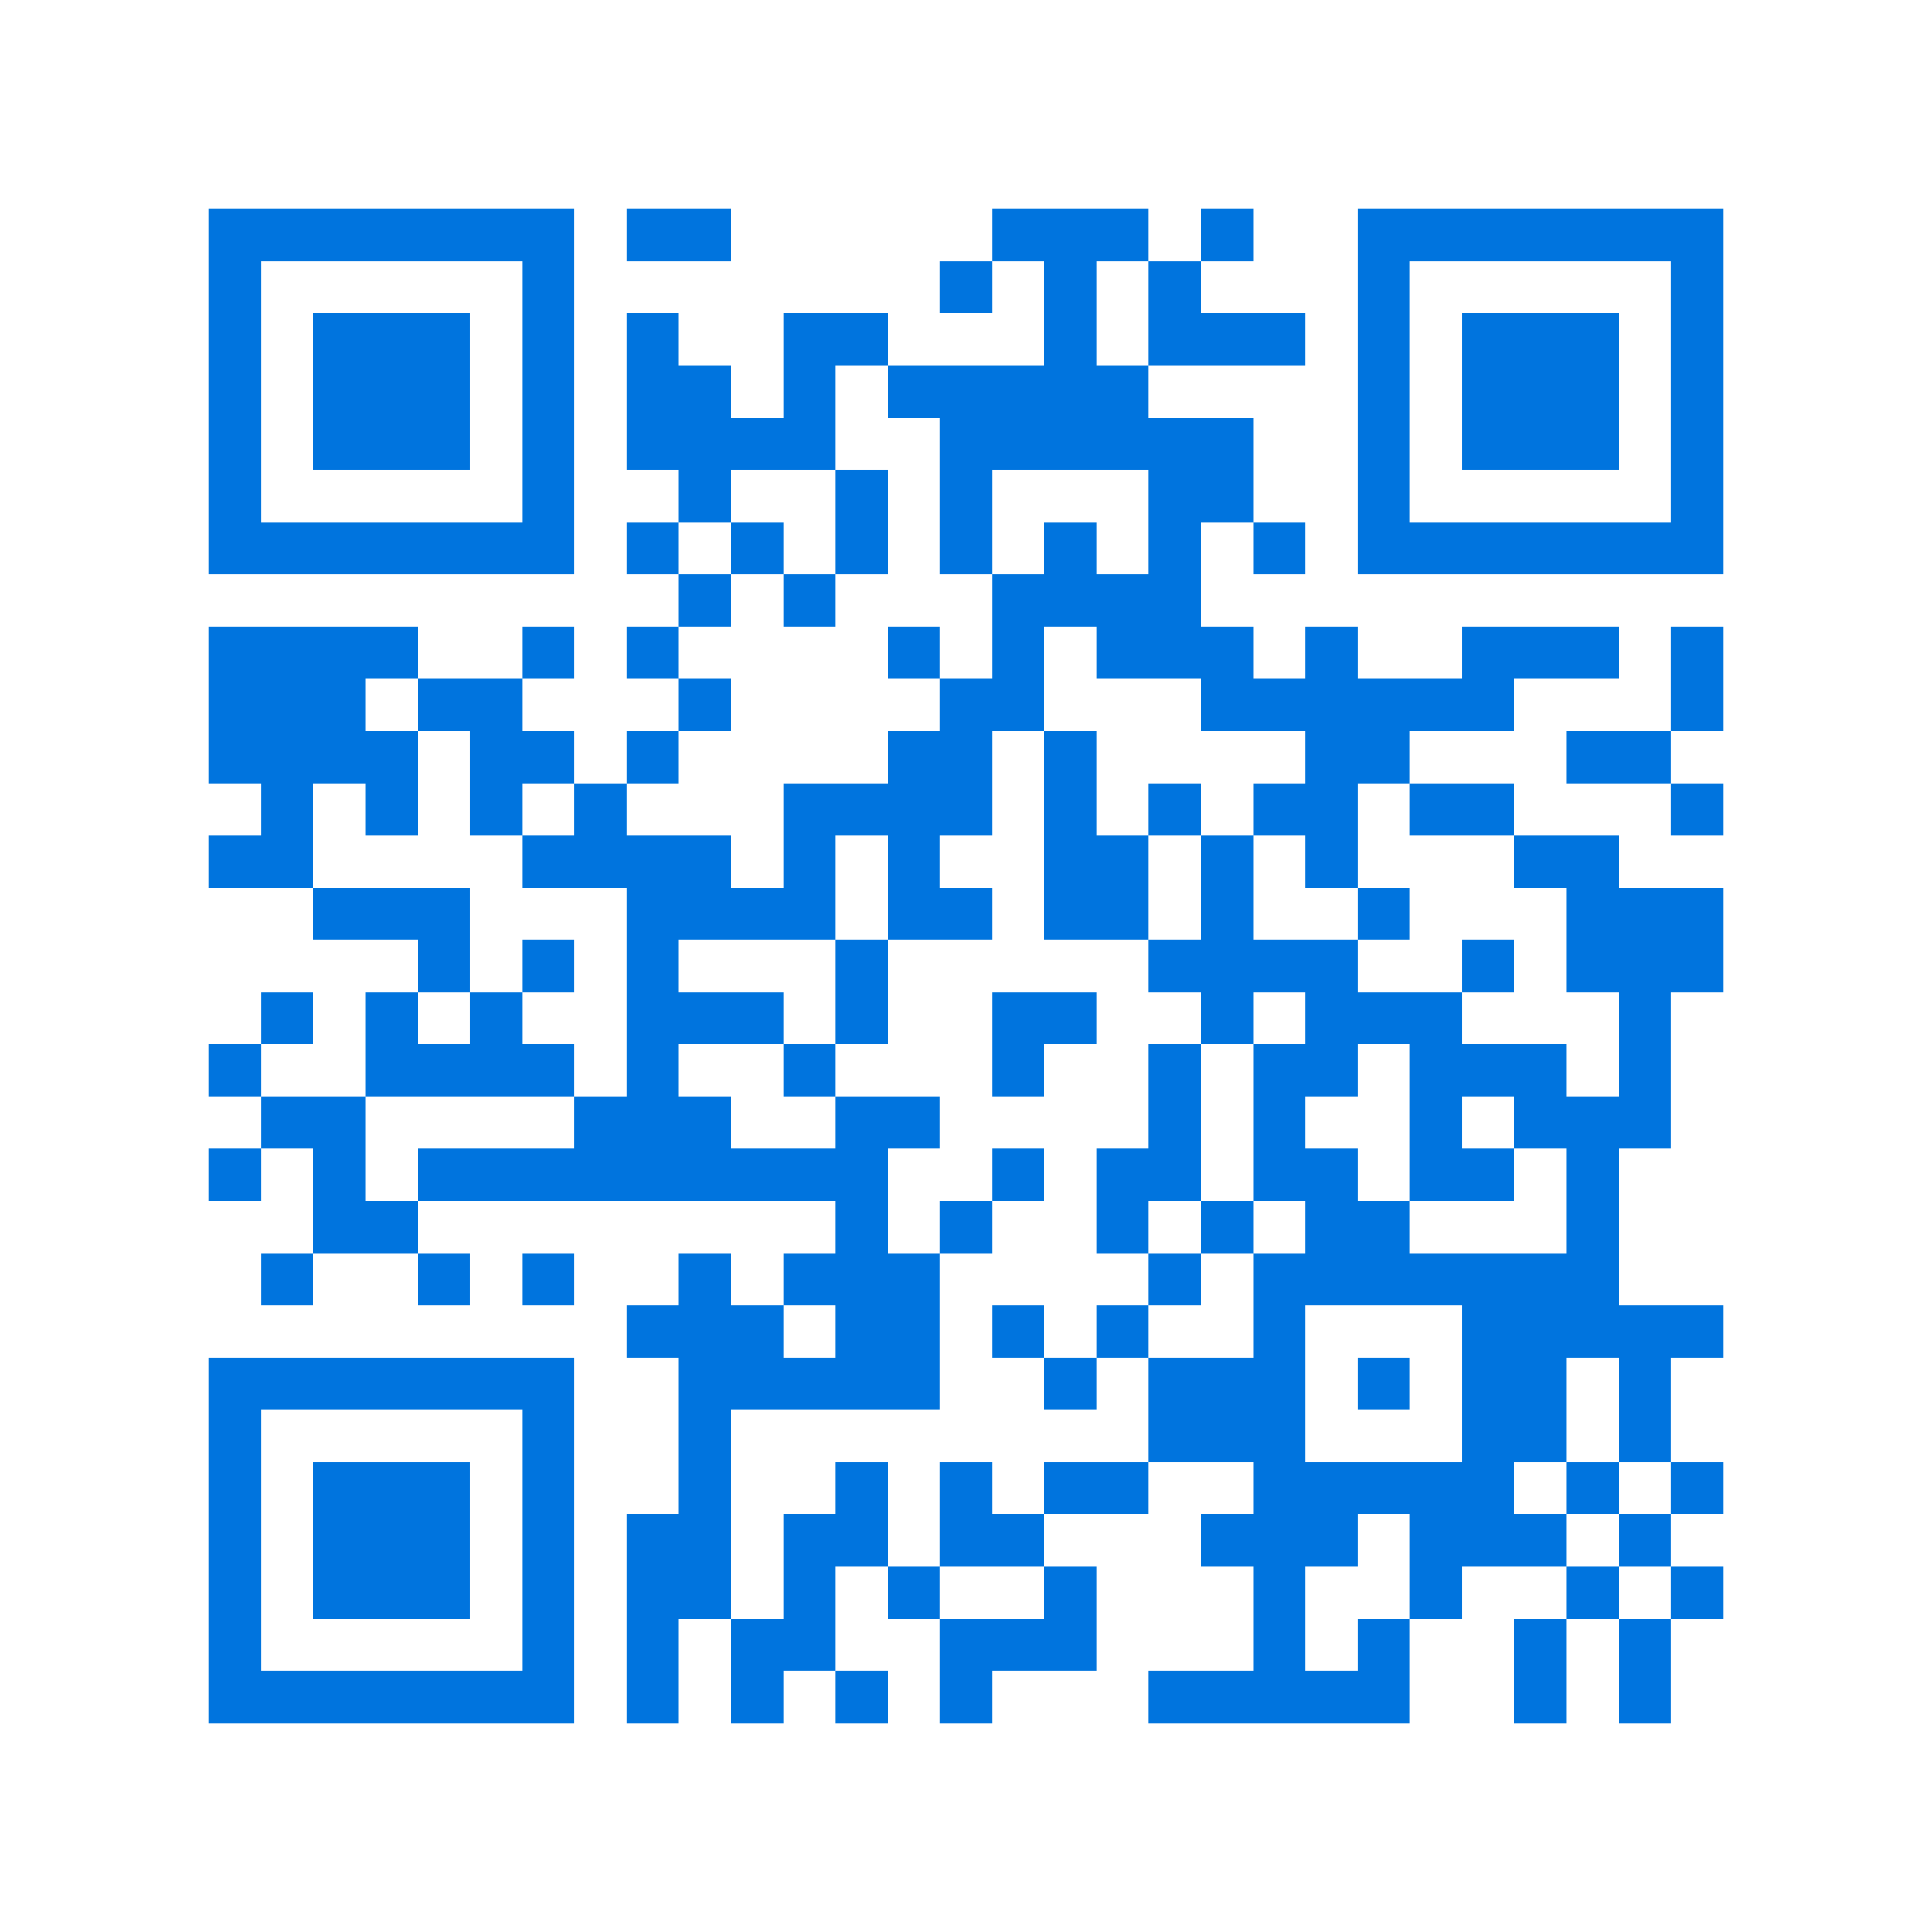 <svg xmlns="http://www.w3.org/2000/svg" viewBox="0 0 37 37" shape-rendering="crispEdges"><path fill="#ffffff" d="M0 0h37v37H0z"/><path stroke="#0074de" d="M4 4.5h7m1 0h2m5 0h3m1 0h1m2 0h7M4 5.5h1m5 0h1m7 0h1m1 0h1m1 0h1m3 0h1m5 0h1M4 6.5h1m1 0h3m1 0h1m1 0h1m2 0h2m3 0h1m1 0h3m1 0h1m1 0h3m1 0h1M4 7.5h1m1 0h3m1 0h1m1 0h2m1 0h1m1 0h5m4 0h1m1 0h3m1 0h1M4 8.5h1m1 0h3m1 0h1m1 0h4m2 0h6m2 0h1m1 0h3m1 0h1M4 9.5h1m5 0h1m2 0h1m2 0h1m1 0h1m3 0h2m2 0h1m5 0h1M4 10.5h7m1 0h1m1 0h1m1 0h1m1 0h1m1 0h1m1 0h1m1 0h1m1 0h7M13 11.5h1m1 0h1m3 0h4M4 12.5h4m2 0h1m1 0h1m4 0h1m1 0h1m1 0h3m1 0h1m2 0h3m1 0h1M4 13.5h3m1 0h2m3 0h1m4 0h2m3 0h6m3 0h1M4 14.5h4m1 0h2m1 0h1m4 0h2m1 0h1m4 0h2m3 0h2M5 15.5h1m1 0h1m1 0h1m1 0h1m3 0h4m1 0h1m1 0h1m1 0h2m1 0h2m3 0h1M4 16.5h2m4 0h4m1 0h1m1 0h1m2 0h2m1 0h1m1 0h1m3 0h2M6 17.5h3m3 0h4m1 0h2m1 0h2m1 0h1m2 0h1m3 0h3M8 18.5h1m1 0h1m1 0h1m3 0h1m5 0h4m2 0h1m1 0h3M5 19.5h1m1 0h1m1 0h1m2 0h3m1 0h1m2 0h2m2 0h1m1 0h3m3 0h1M4 20.5h1m2 0h4m1 0h1m2 0h1m3 0h1m2 0h1m1 0h2m1 0h3m1 0h1M5 21.5h2m4 0h3m2 0h2m4 0h1m1 0h1m2 0h1m1 0h3M4 22.5h1m1 0h1m1 0h9m2 0h1m1 0h2m1 0h2m1 0h2m1 0h1M6 23.5h2m8 0h1m1 0h1m2 0h1m1 0h1m1 0h2m3 0h1M5 24.5h1m2 0h1m1 0h1m2 0h1m1 0h3m4 0h1m1 0h7M12 25.5h3m1 0h2m1 0h1m1 0h1m2 0h1m3 0h5M4 26.5h7m2 0h5m2 0h1m1 0h3m1 0h1m1 0h2m1 0h1M4 27.5h1m5 0h1m2 0h1m8 0h3m3 0h2m1 0h1M4 28.5h1m1 0h3m1 0h1m2 0h1m2 0h1m1 0h1m1 0h2m2 0h5m1 0h1m1 0h1M4 29.5h1m1 0h3m1 0h1m1 0h2m1 0h2m1 0h2m3 0h3m1 0h3m1 0h1M4 30.5h1m1 0h3m1 0h1m1 0h2m1 0h1m1 0h1m2 0h1m3 0h1m2 0h1m2 0h1m1 0h1M4 31.5h1m5 0h1m1 0h1m1 0h2m2 0h3m3 0h1m1 0h1m2 0h1m1 0h1M4 32.5h7m1 0h1m1 0h1m1 0h1m1 0h1m3 0h5m2 0h1m1 0h1"/></svg>
